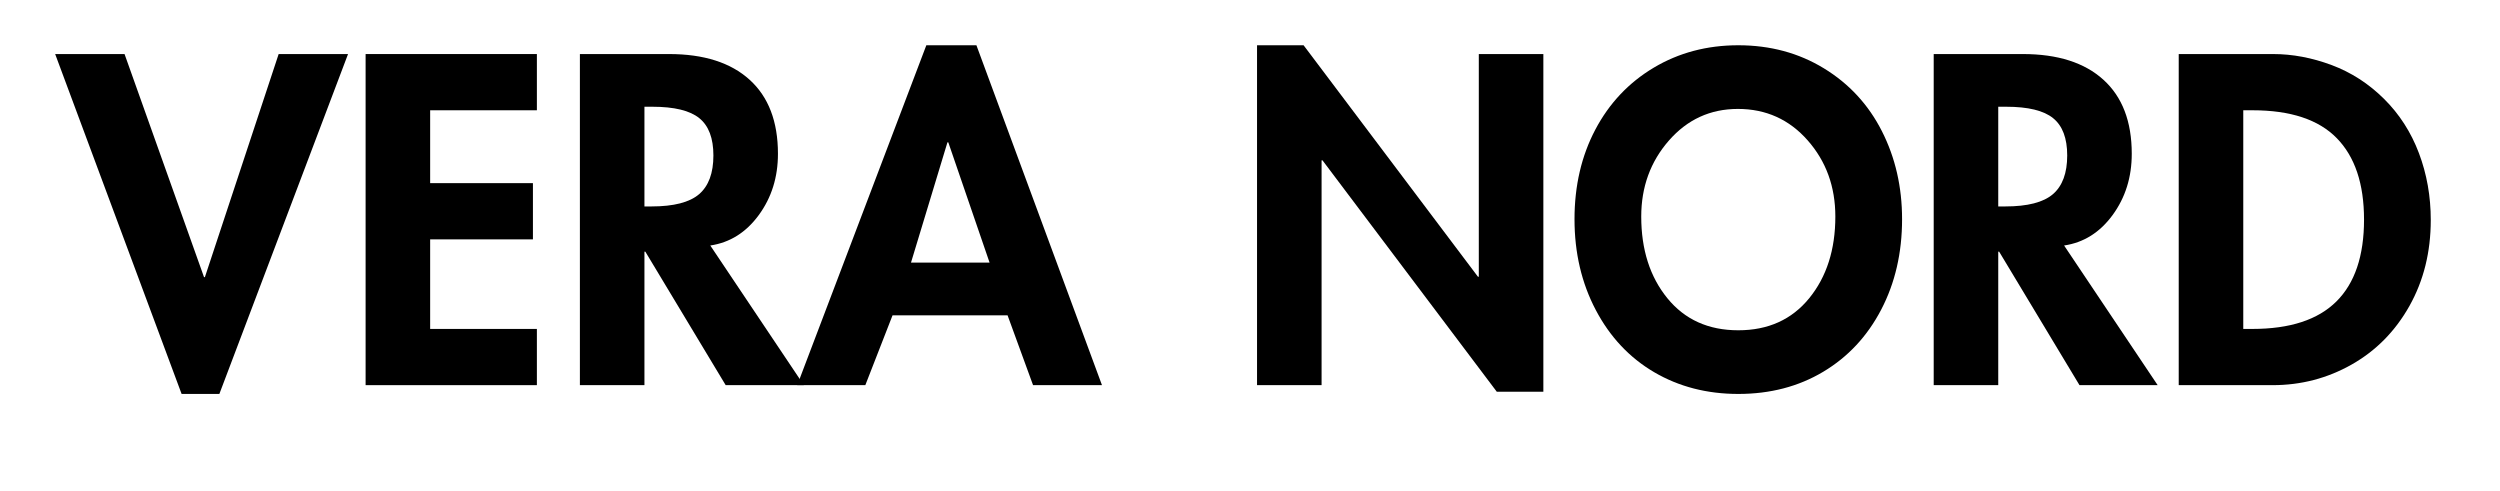 <svg version="1.0" preserveAspectRatio="xMidYMid meet" height="220" viewBox="0 0 840 165" zoomAndPan="magnify" width="1120" xmlns:xlink="http://www.w3.org/1999/xlink" xmlns="http://www.w3.org/2000/svg"><defs><g></g><clipPath id="981e484ead"><rect height="149" y="0" width="803" x="0"></rect></clipPath></defs><g transform="matrix(1, 0, 0, 1, 17, 7)"><g clip-path="url(#981e484ead)"><g fill-opacity="1" fill="#000000"><g transform="translate(3.597, 122.411)"><g><path d="M 21.25 -111.25 L 47.953 -36.297 L 48.25 -36.297 L 73.031 -111.25 L 96.344 -111.25 L 53.109 2.953 L 40.422 2.953 L -2.062 -111.25 Z M 21.25 -111.25"></path></g></g></g><g fill-opacity="1" fill="#000000"><g transform="translate(97.875, 122.411)"><g><path d="M 65.516 -111.25 L 65.516 -92.359 L 29.656 -92.359 L 29.656 -67.875 L 64.188 -67.875 L 64.188 -48.984 L 29.656 -48.984 L 29.656 -18.891 L 65.516 -18.891 L 65.516 0 L 7.969 0 L 7.969 -111.25 Z M 65.516 -111.25"></path></g></g></g><g fill-opacity="1" fill="#000000"><g transform="translate(169.875, 122.411)"><g><path d="M 37.922 -111.25 C 49.629 -111.25 58.656 -108.367 65 -102.609 C 71.344 -96.859 74.516 -88.57 74.516 -77.75 C 74.516 -69.883 72.375 -63.023 68.094 -57.172 C 63.812 -51.316 58.375 -47.898 51.781 -46.922 L 83.219 0 L 56.953 0 L 29.953 -44.859 L 29.656 -44.859 L 29.656 0 L 7.969 0 L 7.969 -111.25 Z M 29.656 -60.047 L 32.016 -60.047 C 39.492 -60.047 44.832 -61.422 48.031 -64.172 C 51.227 -66.93 52.828 -71.266 52.828 -77.172 C 52.828 -82.973 51.25 -87.148 48.094 -89.703 C 44.945 -92.266 39.688 -93.547 32.312 -93.547 L 29.656 -93.547 Z M 29.656 -60.047"></path></g></g></g><g fill-opacity="1" fill="#000000"><g transform="translate(252.202, 122.411)"><g><path d="M 58.875 -114.203 L 101.062 0 L 77.906 0 L 69.344 -23.453 L 30.688 -23.453 L 21.547 0 L -1.328 0 L 42.047 -114.203 Z M 36.891 -41.172 L 63.297 -41.172 L 49.422 -81.594 L 49.141 -81.594 Z M 36.891 -41.172"></path></g></g></g><g fill-opacity="1" fill="#000000"><g transform="translate(351.945, 122.411)"><g></g></g></g><g fill-opacity="1" fill="#000000"><g transform="translate(397.395, 122.411)"><g><path d="M 23.609 -114.203 L 82.188 -36.438 L 82.484 -36.438 L 82.484 -111.25 L 104.172 -111.25 L 104.172 2.219 L 88.531 2.219 L 29.953 -75.547 L 29.656 -75.547 L 29.656 0 L 7.969 0 L 7.969 -114.203 Z M 23.609 -114.203"></path></g></g></g><g fill-opacity="1" fill="#000000"><g transform="translate(509.378, 122.411)"><g><path d="M 2.656 -55.766 C 2.656 -66.984 4.988 -77.02 9.656 -85.875 C 14.332 -94.727 20.875 -101.66 29.281 -106.672 C 37.695 -111.691 47.164 -114.203 57.688 -114.203 C 68.406 -114.203 77.992 -111.617 86.453 -106.453 C 94.922 -101.285 101.414 -94.25 105.938 -85.344 C 110.457 -76.445 112.719 -66.586 112.719 -55.766 C 112.719 -44.461 110.379 -34.332 105.703 -25.375 C 101.035 -16.426 94.547 -9.469 86.234 -4.5 C 77.922 0.469 68.406 2.953 57.688 2.953 C 47.164 2.953 37.75 0.52 29.438 -4.344 C 21.125 -9.219 14.582 -16.18 9.812 -25.234 C 5.039 -34.285 2.656 -44.461 2.656 -55.766 Z M 57.547 -92.812 C 48.297 -92.812 40.57 -89.27 34.375 -82.188 C 28.176 -75.102 25.078 -66.594 25.078 -56.656 C 25.078 -45.539 28.004 -36.391 33.859 -29.203 C 39.711 -22.023 47.656 -18.438 57.688 -18.438 C 67.719 -18.438 75.66 -22.023 81.516 -29.203 C 87.367 -36.391 90.297 -45.539 90.297 -56.656 C 90.297 -66.688 87.195 -75.219 81 -82.25 C 74.801 -89.289 66.984 -92.812 57.547 -92.812 Z M 57.547 -92.812"></path></g></g></g><g fill-opacity="1" fill="#000000"><g transform="translate(624.755, 122.411)"><g><path d="M 37.922 -111.25 C 49.629 -111.25 58.656 -108.367 65 -102.609 C 71.344 -96.859 74.516 -88.57 74.516 -77.75 C 74.516 -69.883 72.375 -63.023 68.094 -57.172 C 63.812 -51.316 58.375 -47.898 51.781 -46.922 L 83.219 0 L 56.953 0 L 29.953 -44.859 L 29.656 -44.859 L 29.656 0 L 7.969 0 L 7.969 -111.25 Z M 29.656 -60.047 L 32.016 -60.047 C 39.492 -60.047 44.832 -61.422 48.031 -64.172 C 51.227 -66.93 52.828 -71.266 52.828 -77.172 C 52.828 -82.973 51.25 -87.148 48.094 -89.703 C 44.945 -92.266 39.688 -93.547 32.312 -93.547 L 29.656 -93.547 Z M 29.656 -60.047"></path></g></g></g><g fill-opacity="1" fill="#000000"><g transform="translate(707.082, 122.411)"><g><path d="M 39.688 -111.25 C 46.176 -111.25 52.719 -110.02 59.312 -107.562 C 65.906 -105.102 71.781 -101.316 76.938 -96.203 C 82.102 -91.086 86.016 -85.008 88.672 -77.969 C 91.328 -70.938 92.656 -63.441 92.656 -55.484 C 92.656 -44.754 90.27 -35.133 85.5 -26.625 C 80.727 -18.125 74.258 -11.562 66.094 -6.938 C 57.938 -2.312 49.086 0 39.547 0 L 7.969 0 L 7.969 -111.25 Z M 29.656 -18.891 L 32.75 -18.891 C 45.344 -18.891 54.738 -21.961 60.938 -28.109 C 67.133 -34.254 70.234 -43.426 70.234 -55.625 C 70.234 -67.625 67.18 -76.742 61.078 -82.984 C 54.984 -89.234 45.539 -92.359 32.75 -92.359 L 29.656 -92.359 Z M 29.656 -18.891"></path></g></g></g></g></g></svg>